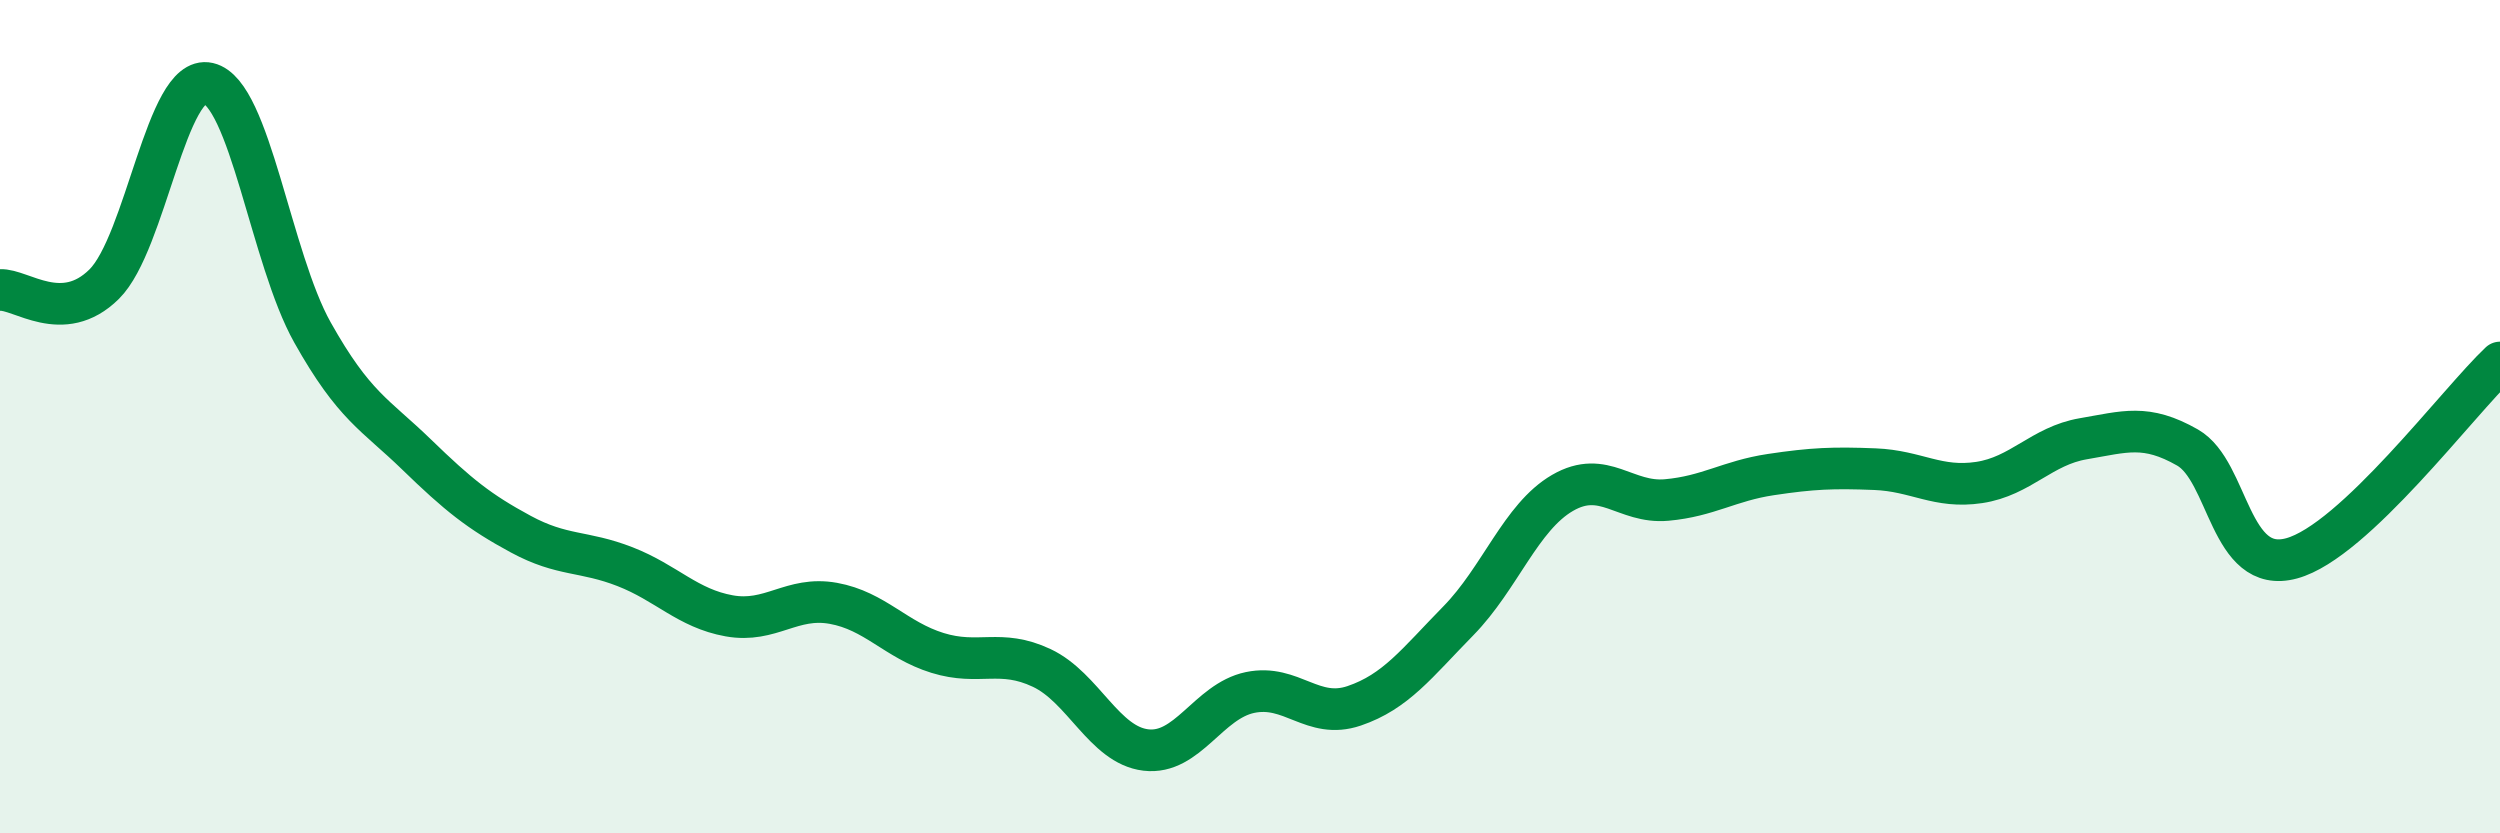 
    <svg width="60" height="20" viewBox="0 0 60 20" xmlns="http://www.w3.org/2000/svg">
      <path
        d="M 0,6.96 C 0.5,6.93 1.5,7.81 2.5,6.82 C 3.5,5.83 4,1.77 5,2 C 6,2.23 6.5,6.2 7.5,7.98 C 8.5,9.76 9,9.94 10,10.91 C 11,11.88 11.5,12.28 12.5,12.82 C 13.5,13.36 14,13.21 15,13.6 C 16,13.99 16.5,14.6 17.5,14.78 C 18.5,14.96 19,14.3 20,14.48 C 21,14.66 21.5,15.36 22.5,15.67 C 23.5,15.98 24,15.56 25,16.03 C 26,16.5 26.5,17.88 27.5,18 C 28.5,18.12 29,16.83 30,16.62 C 31,16.41 31.5,17.28 32.5,16.94 C 33.5,16.6 34,15.92 35,14.9 C 36,13.88 36.5,12.41 37.5,11.83 C 38.5,11.25 39,12.09 40,12 C 41,11.91 41.5,11.54 42.5,11.39 C 43.5,11.24 44,11.22 45,11.26 C 46,11.3 46.5,11.73 47.5,11.58 C 48.5,11.43 49,10.7 50,10.53 C 51,10.36 51.5,10.17 52.5,10.74 C 53.5,11.31 53.5,13.81 55,13.4 C 56.5,12.99 59,9.64 60,8.7L60 20L0 20Z"
        fill="#008740"
        opacity="0.1"
        stroke-linecap="round"
        stroke-linejoin="round"
      />
      <path
        d="M 0,6.96 C 0.5,6.93 1.5,7.81 2.5,6.82 C 3.5,5.83 4,1.77 5,2 C 6,2.23 6.5,6.2 7.5,7.98 C 8.5,9.76 9,9.94 10,10.91 C 11,11.88 11.5,12.28 12.5,12.82 C 13.5,13.36 14,13.21 15,13.6 C 16,13.99 16.5,14.6 17.5,14.78 C 18.5,14.96 19,14.3 20,14.48 C 21,14.66 21.5,15.36 22.5,15.67 C 23.5,15.98 24,15.56 25,16.03 C 26,16.5 26.5,17.88 27.5,18 C 28.5,18.12 29,16.83 30,16.62 C 31,16.41 31.5,17.28 32.5,16.94 C 33.5,16.6 34,15.92 35,14.9 C 36,13.88 36.5,12.41 37.5,11.83 C 38.5,11.25 39,12.09 40,12 C 41,11.91 41.5,11.54 42.5,11.39 C 43.5,11.24 44,11.22 45,11.26 C 46,11.3 46.5,11.73 47.5,11.58 C 48.5,11.43 49,10.7 50,10.53 C 51,10.36 51.5,10.17 52.5,10.74 C 53.5,11.31 53.5,13.81 55,13.4 C 56.5,12.99 59,9.64 60,8.7"
        stroke="#008740"
        stroke-width="1"
        fill="none"
        stroke-linecap="round"
        stroke-linejoin="round"
      />
    </svg>
  